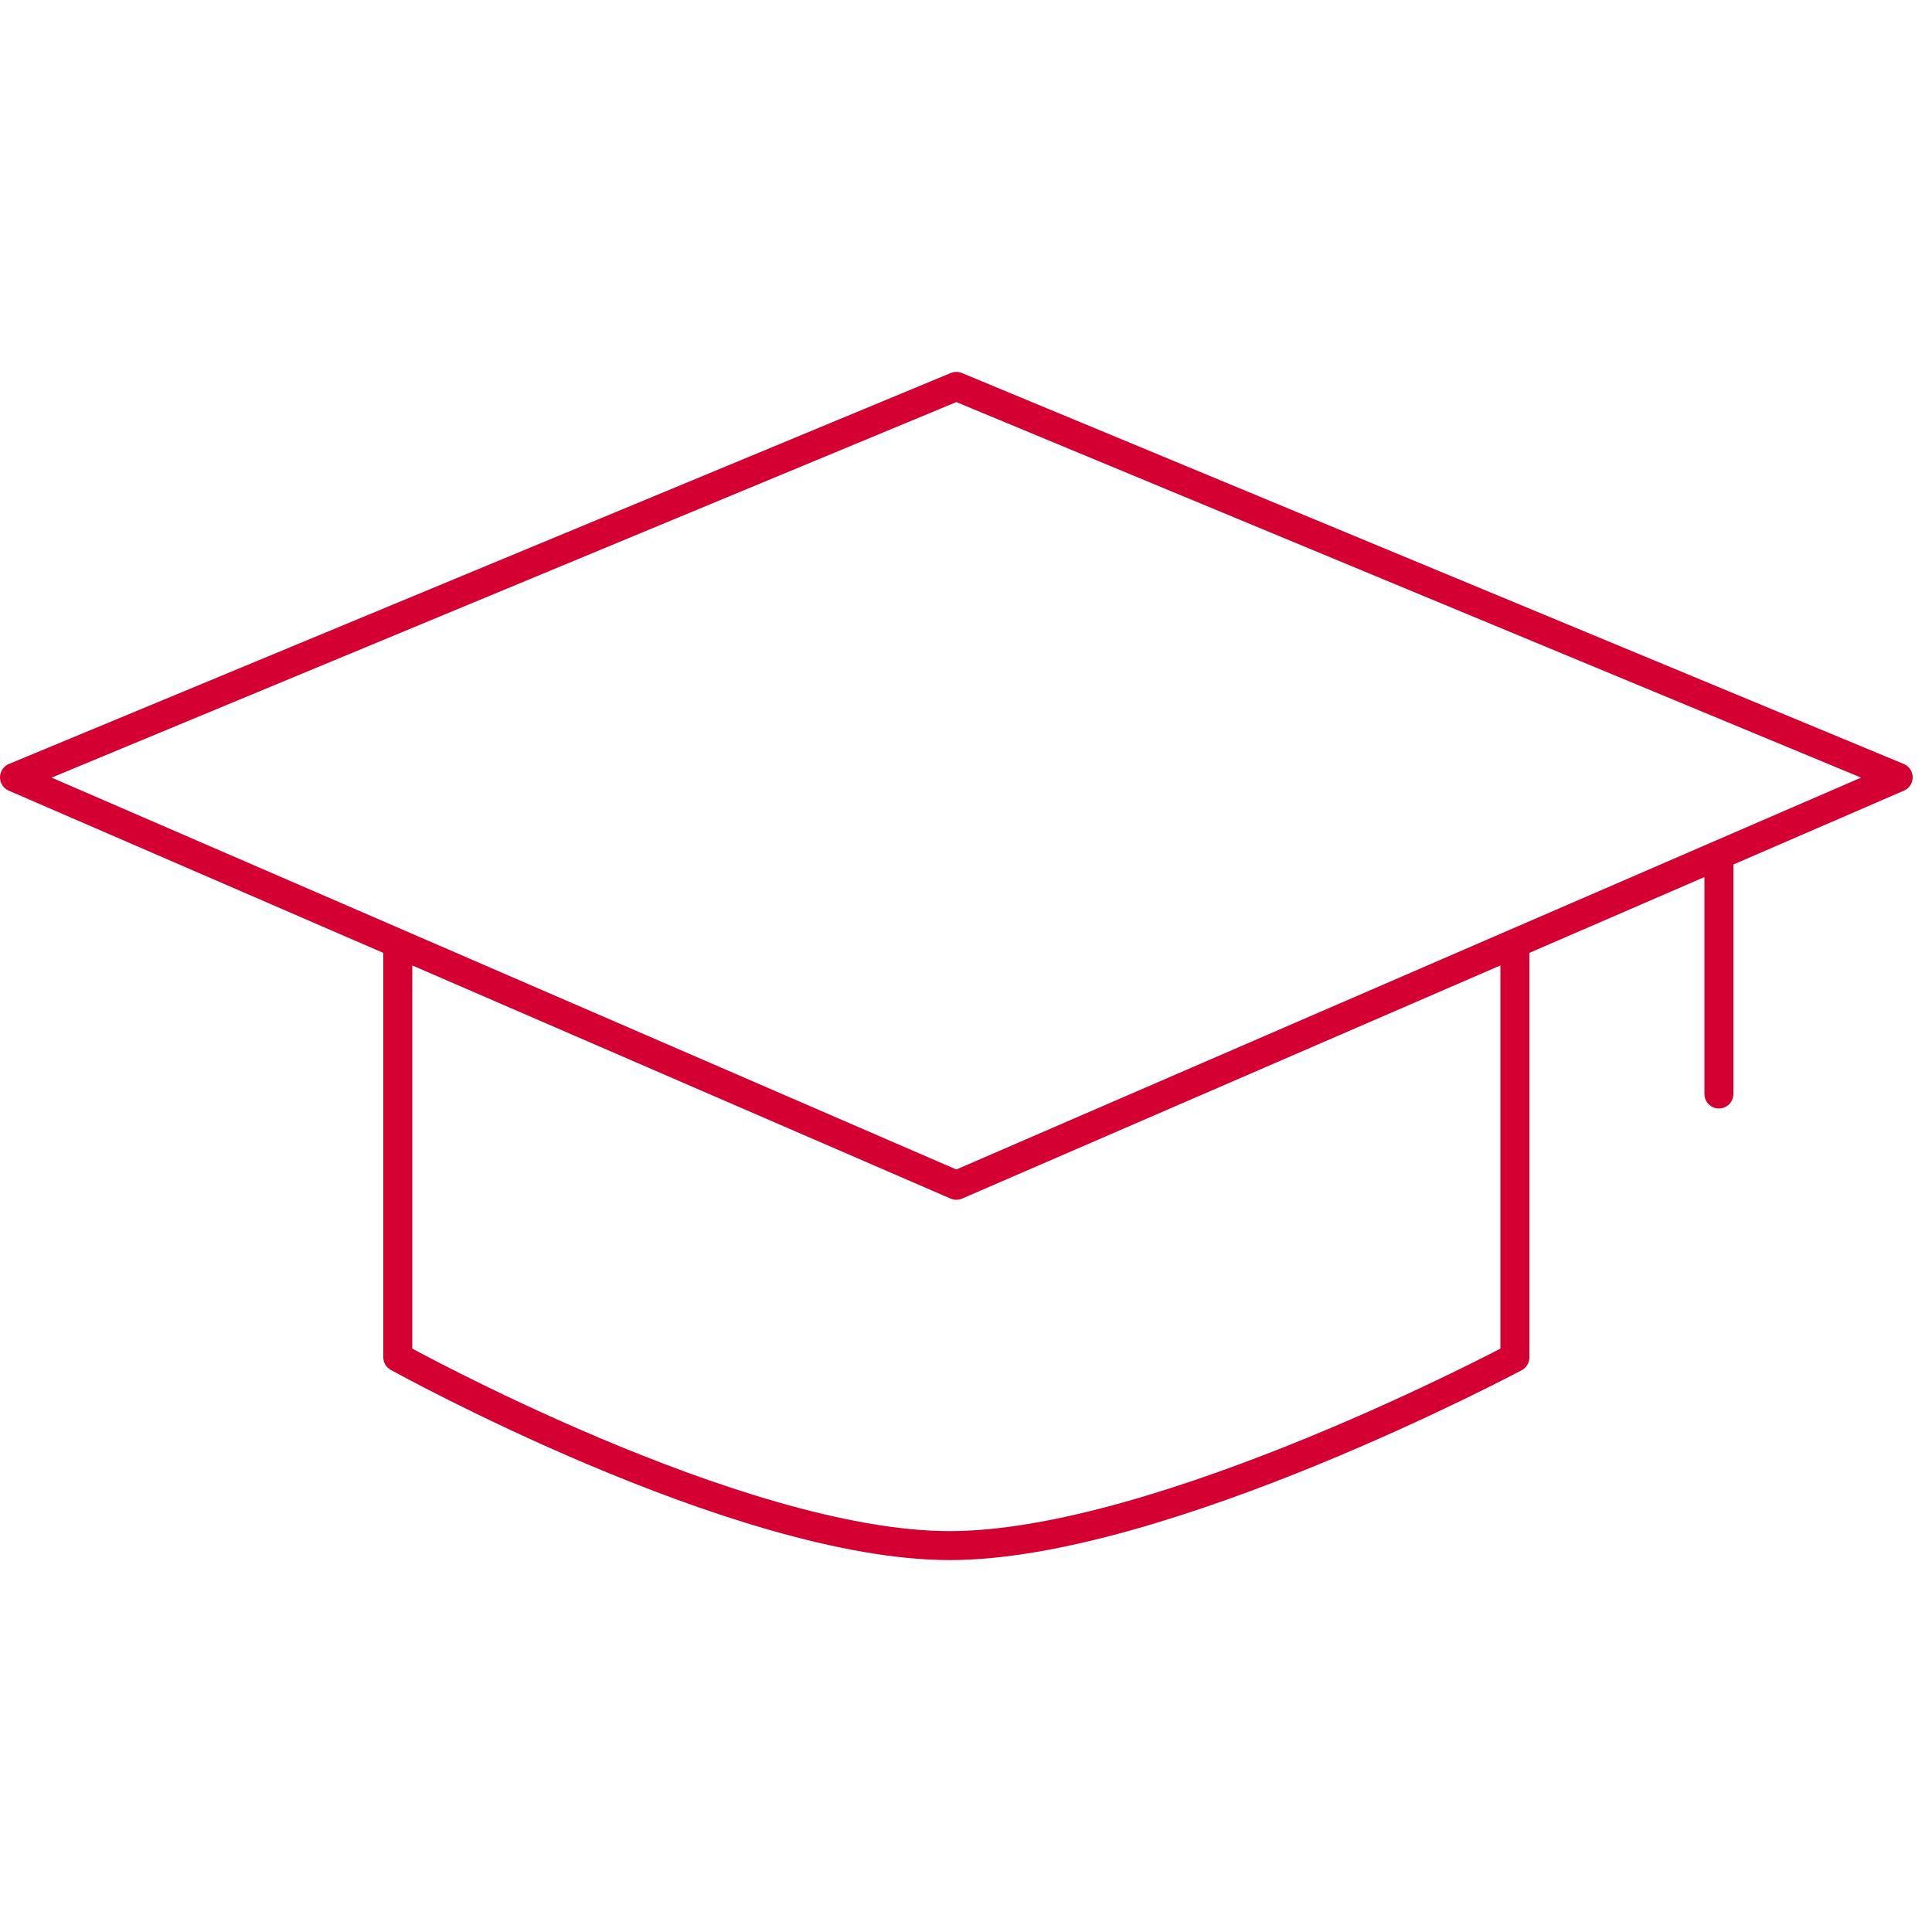 <svg viewBox="0 0 200 200" xmlns="http://www.w3.org/2000/svg"><path d="m196.5 80.47-97.5 42.23-97.5-42.23 97.5-40.47zm-155.32 17.19v42.84s35.18 19.5 57.14 19.5 58.5-19.48 58.5-19.48v-42.86m21.12-9.15v24.74" fill="none" stroke="#d50032" stroke-linecap="round" stroke-linejoin="round" stroke-width="3"/></svg>